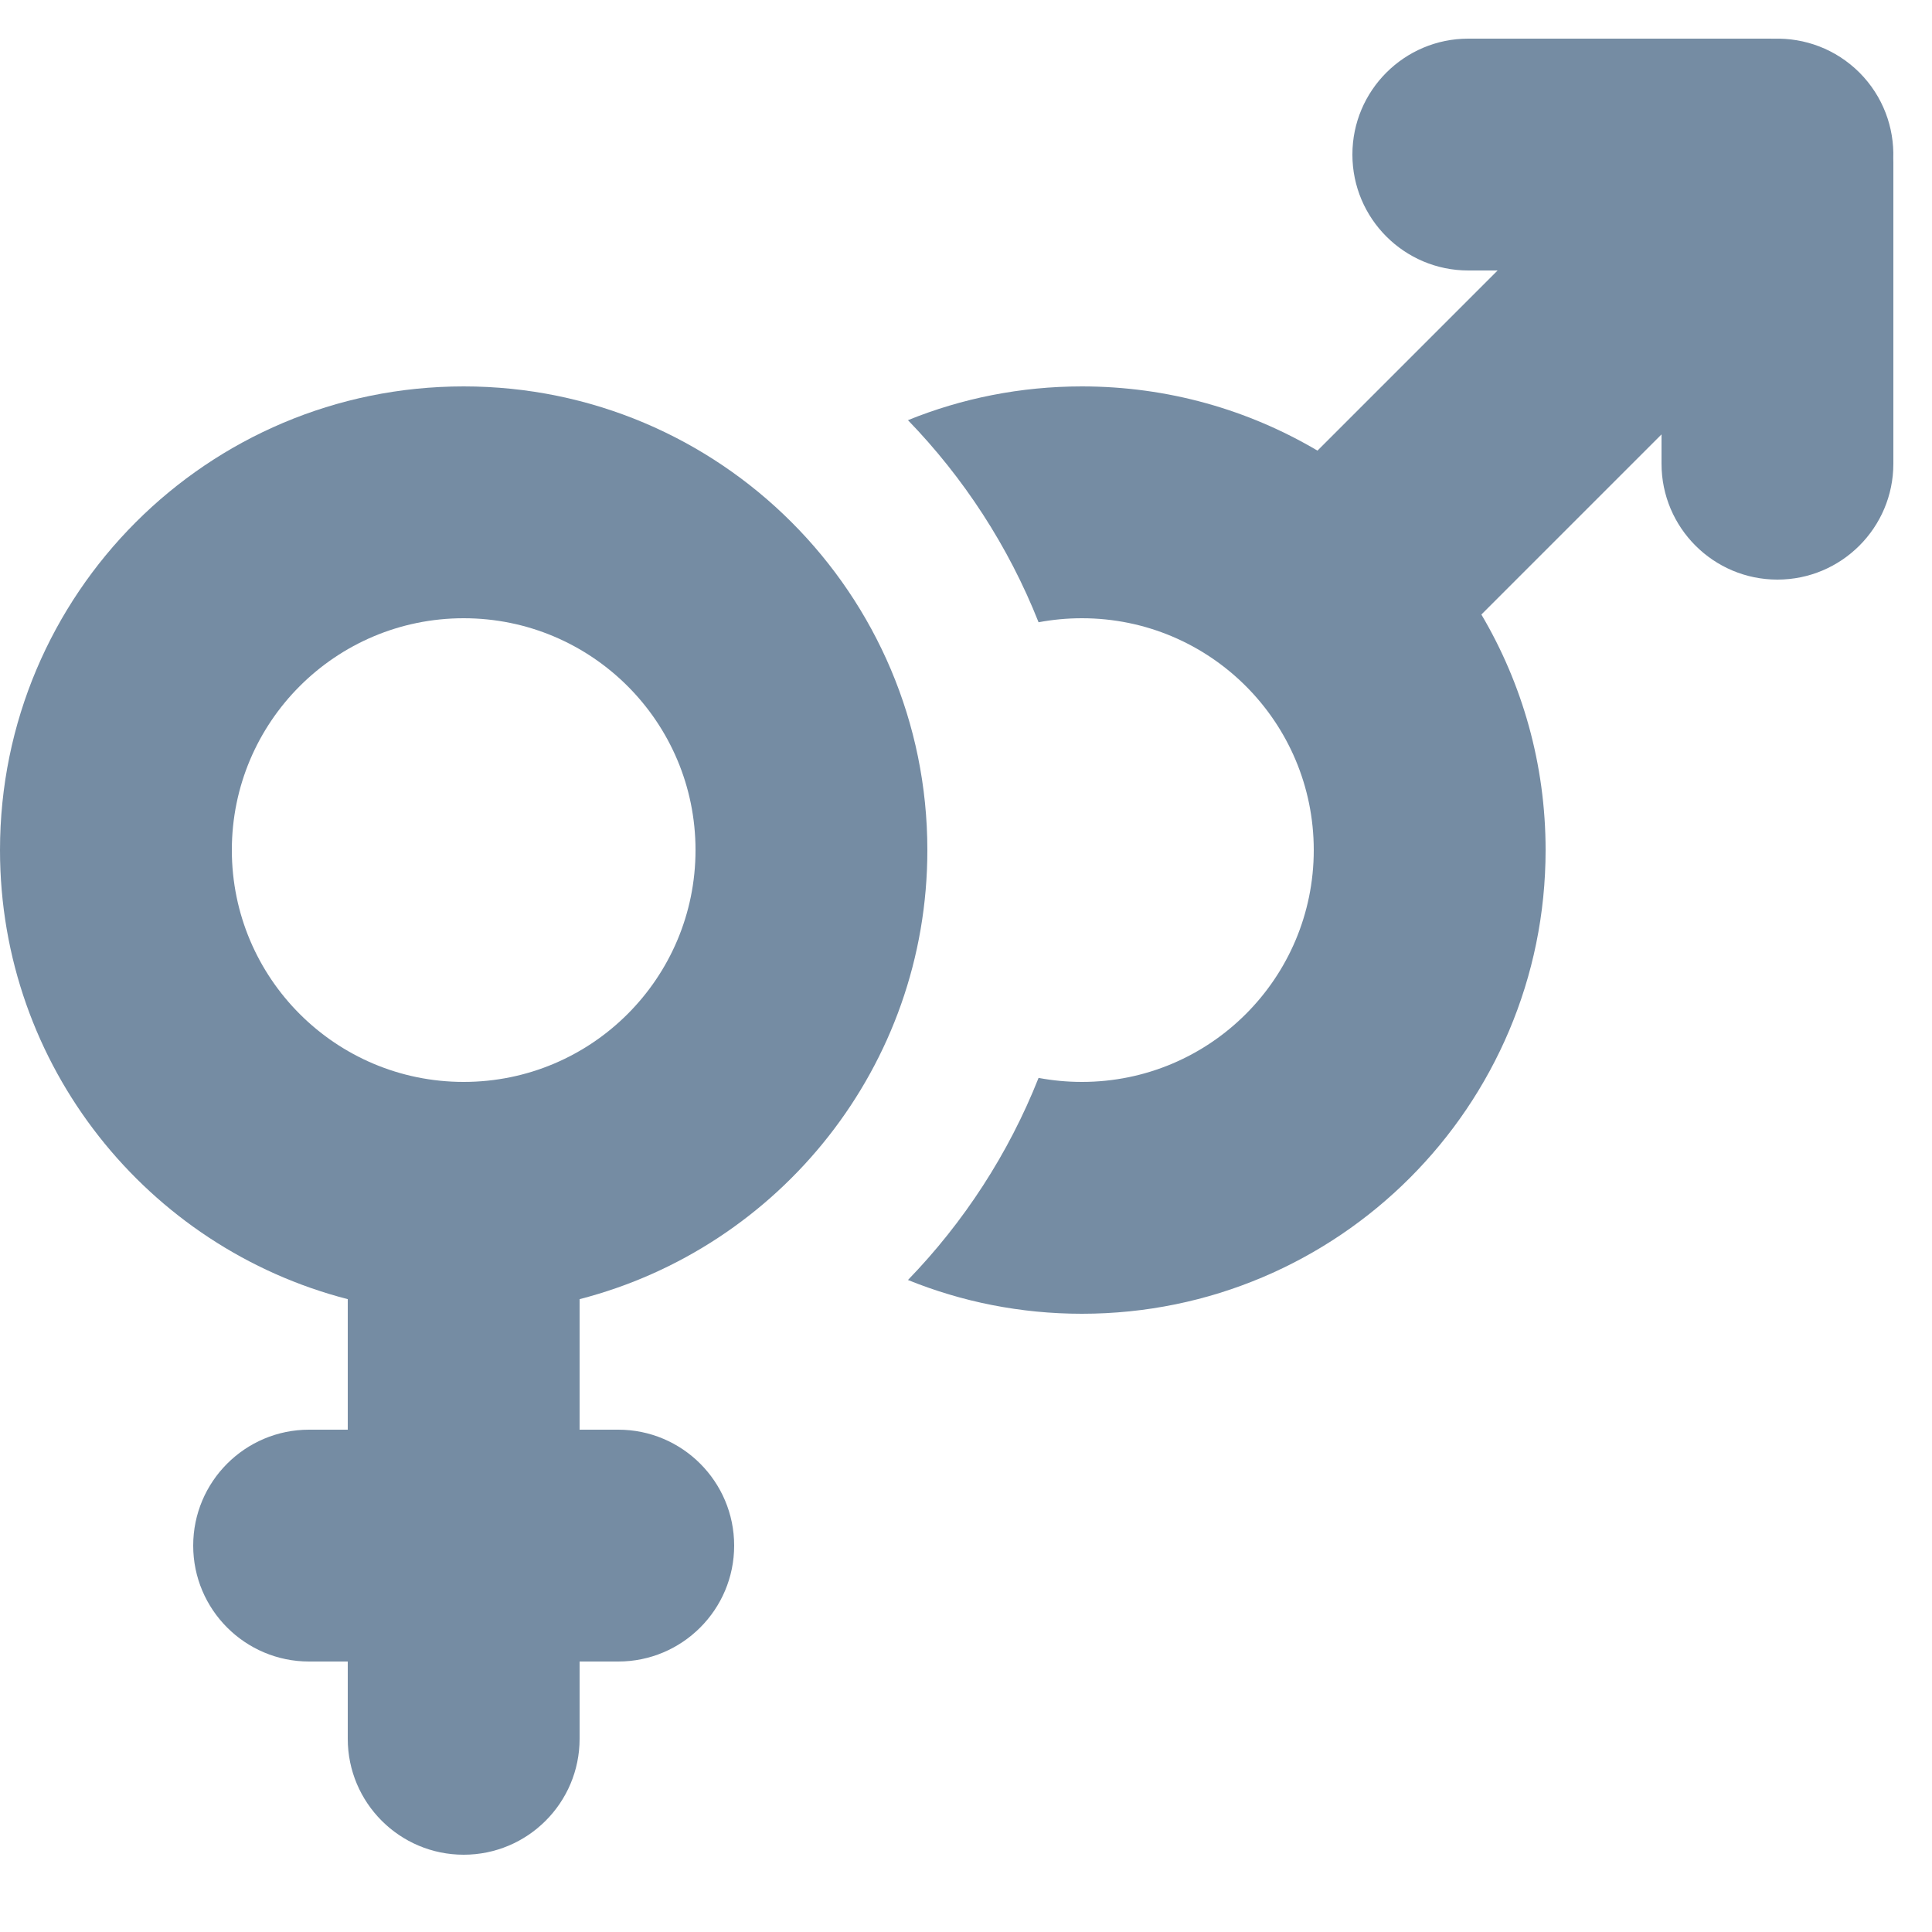 <?xml version="1.0" ?><!-- Скачано с сайта svg4.ru / Downloaded from svg4.ru -->
<svg width="800px" height="800px" viewBox="0 0 25 25" fill="none" xmlns="http://www.w3.org/2000/svg"><path d="M24.499 2.049C24.512 1.649 24.366 1.245 24.061 0.939C23.755 0.634 23.351 0.488 22.951 0.501C22.934 0.5 22.917 0.5 22.9 0.5H19C18.172 0.5 17.5 1.172 17.5 2C17.5 2.828 18.172 3.5 19 3.5H19.379L17.048 5.831C16.155 5.303 15.113 5 14 5C13.204 5 12.444 5.155 11.749 5.437C12.471 6.183 13.05 7.07 13.439 8.052C13.621 8.018 13.808 8 14 8C15.657 8 17 9.343 17 11C17 12.657 15.657 14 14 14C13.808 14 13.621 13.982 13.439 13.948C13.05 14.93 12.471 15.817 11.749 16.563C12.444 16.845 13.204 17 14 17C17.314 17 20 14.314 20 11C20 9.887 19.697 8.845 19.169 7.952L21.5 5.621V6C21.5 6.828 22.172 7.5 23 7.5C23.828 7.5 24.5 6.828 24.5 6V2.1C24.5 2.083 24.5 2.066 24.499 2.049Z" fill="#758CA3"/><path clip-rule="evenodd" d="M12 11C12 13.796 10.088 16.145 7.5 16.811V18.5H8C8.828 18.5 9.5 19.172 9.5 20C9.5 20.828 8.828 21.5 8 21.5H7.5V22.5C7.5 23.328 6.828 24 6 24C5.172 24 4.5 23.328 4.5 22.5V21.5H4C3.172 21.5 2.5 20.828 2.5 20C2.5 19.172 3.172 18.5 4 18.5H4.5V16.811C1.912 16.145 0 13.796 0 11C0 7.686 2.686 5 6 5C9.314 5 12 7.686 12 11ZM9 11C9 12.657 7.657 14 6 14C4.343 14 3 12.657 3 11C3 9.343 4.343 8 6 8C7.657 8 9 9.343 9 11Z" fill="#758CA3" fill-rule="evenodd"/></svg>